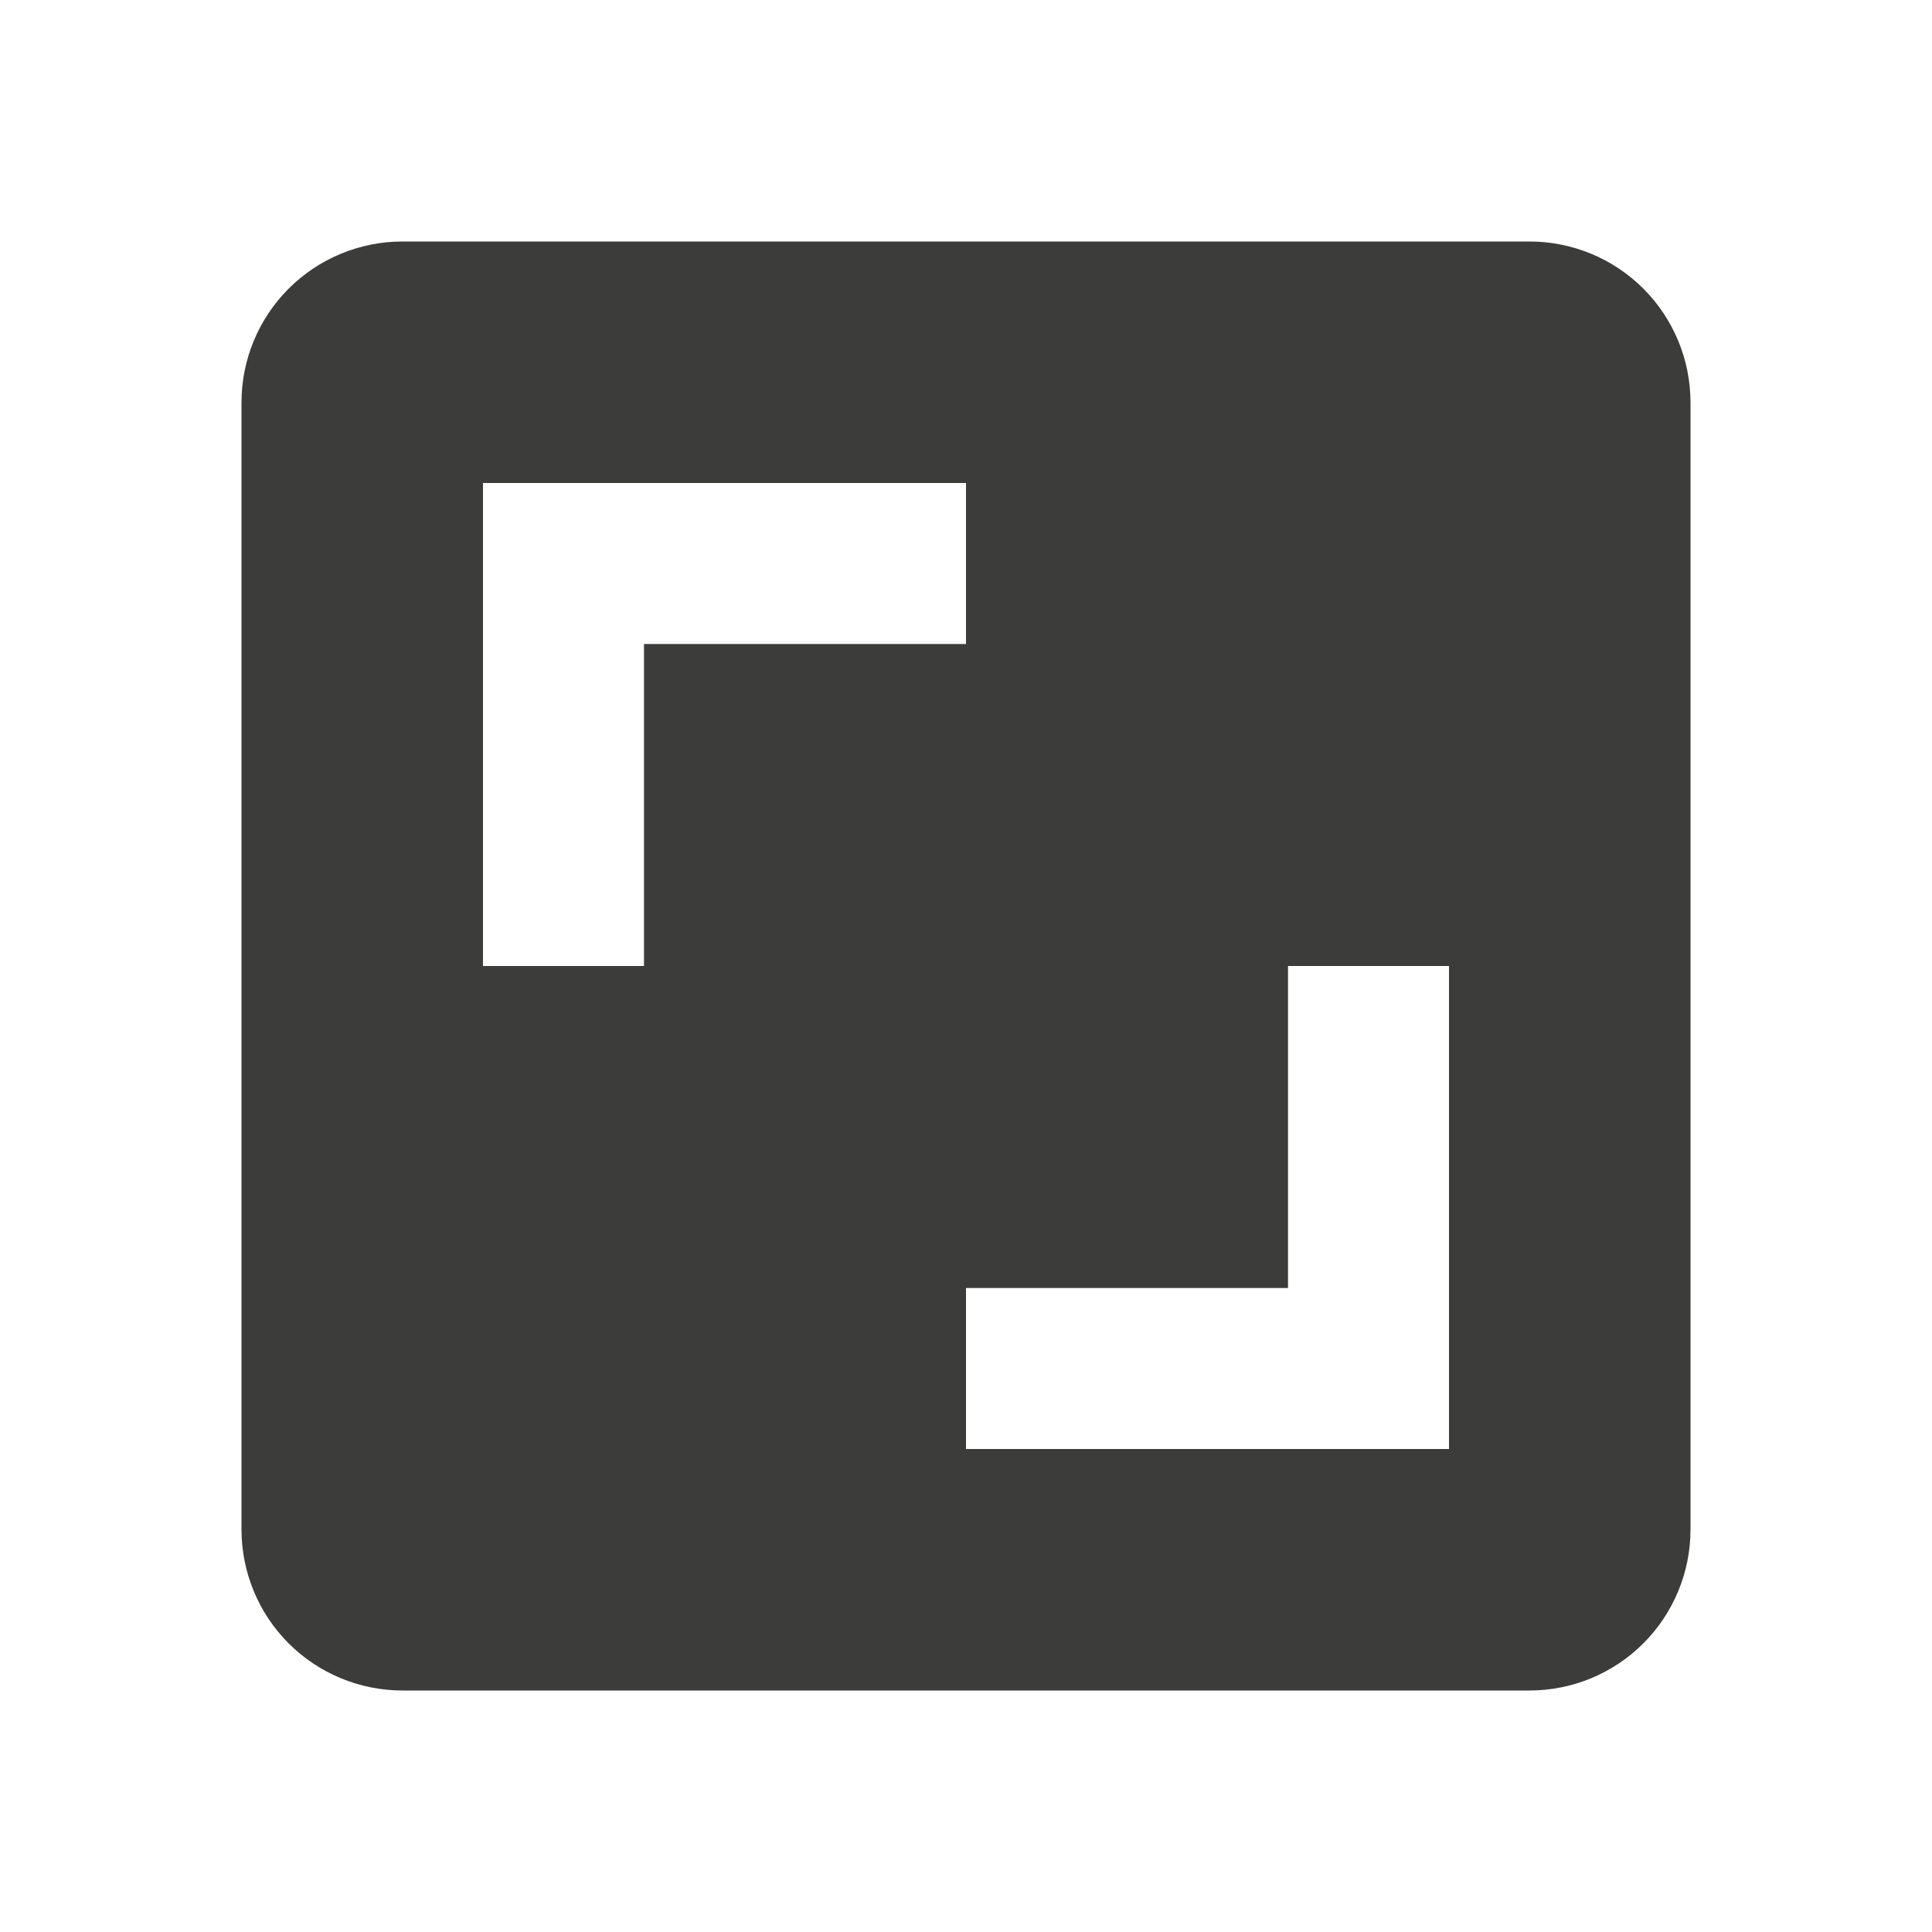 <?xml version="1.0" encoding="UTF-8"?> <svg xmlns="http://www.w3.org/2000/svg" viewBox="0 0 40.00 40.00" data-guides="{&quot;vertical&quot;:[],&quot;horizontal&quot;:[]}"><defs></defs><path fill="#3c3c3b" stroke="none" fill-opacity="1" stroke-width="1" stroke-opacity="1" color="rgb(51, 51, 51)" id="tSvg2437a76a88" title="Path 3" d="M35 31.667C35 32.551 34.649 33.399 34.024 34.024C33.399 34.649 32.551 35 31.667 35C23.889 35 16.111 35 8.333 35C7.449 35 6.601 34.649 5.976 34.024C5.351 33.399 5 32.551 5 31.667C5 23.889 5 16.111 5 8.333C5 7.449 5.351 6.601 5.976 5.976C6.601 5.351 7.449 5 8.333 5C16.111 5 23.889 5 31.667 5C32.551 5 33.399 5.351 34.024 5.976C34.649 6.601 35 7.449 35 8.333C35 16.111 35 23.889 35 31.667ZM20 10C16.667 10 13.333 10 10 10C10 13.333 10 16.667 10 20C11.111 20 12.222 20 13.333 20C13.333 17.778 13.333 15.556 13.333 13.333C15.556 13.333 17.778 13.333 20 13.333C20 12.222 20 11.111 20 10ZM30 20C28.889 20 27.778 20 26.667 20C26.667 22.222 26.667 24.445 26.667 26.667C24.445 26.667 22.222 26.667 20 26.667C20 27.778 20 28.889 20 30C23.333 30 26.667 30 30 30C30 26.667 30 23.333 30 20Z"></path></svg> 